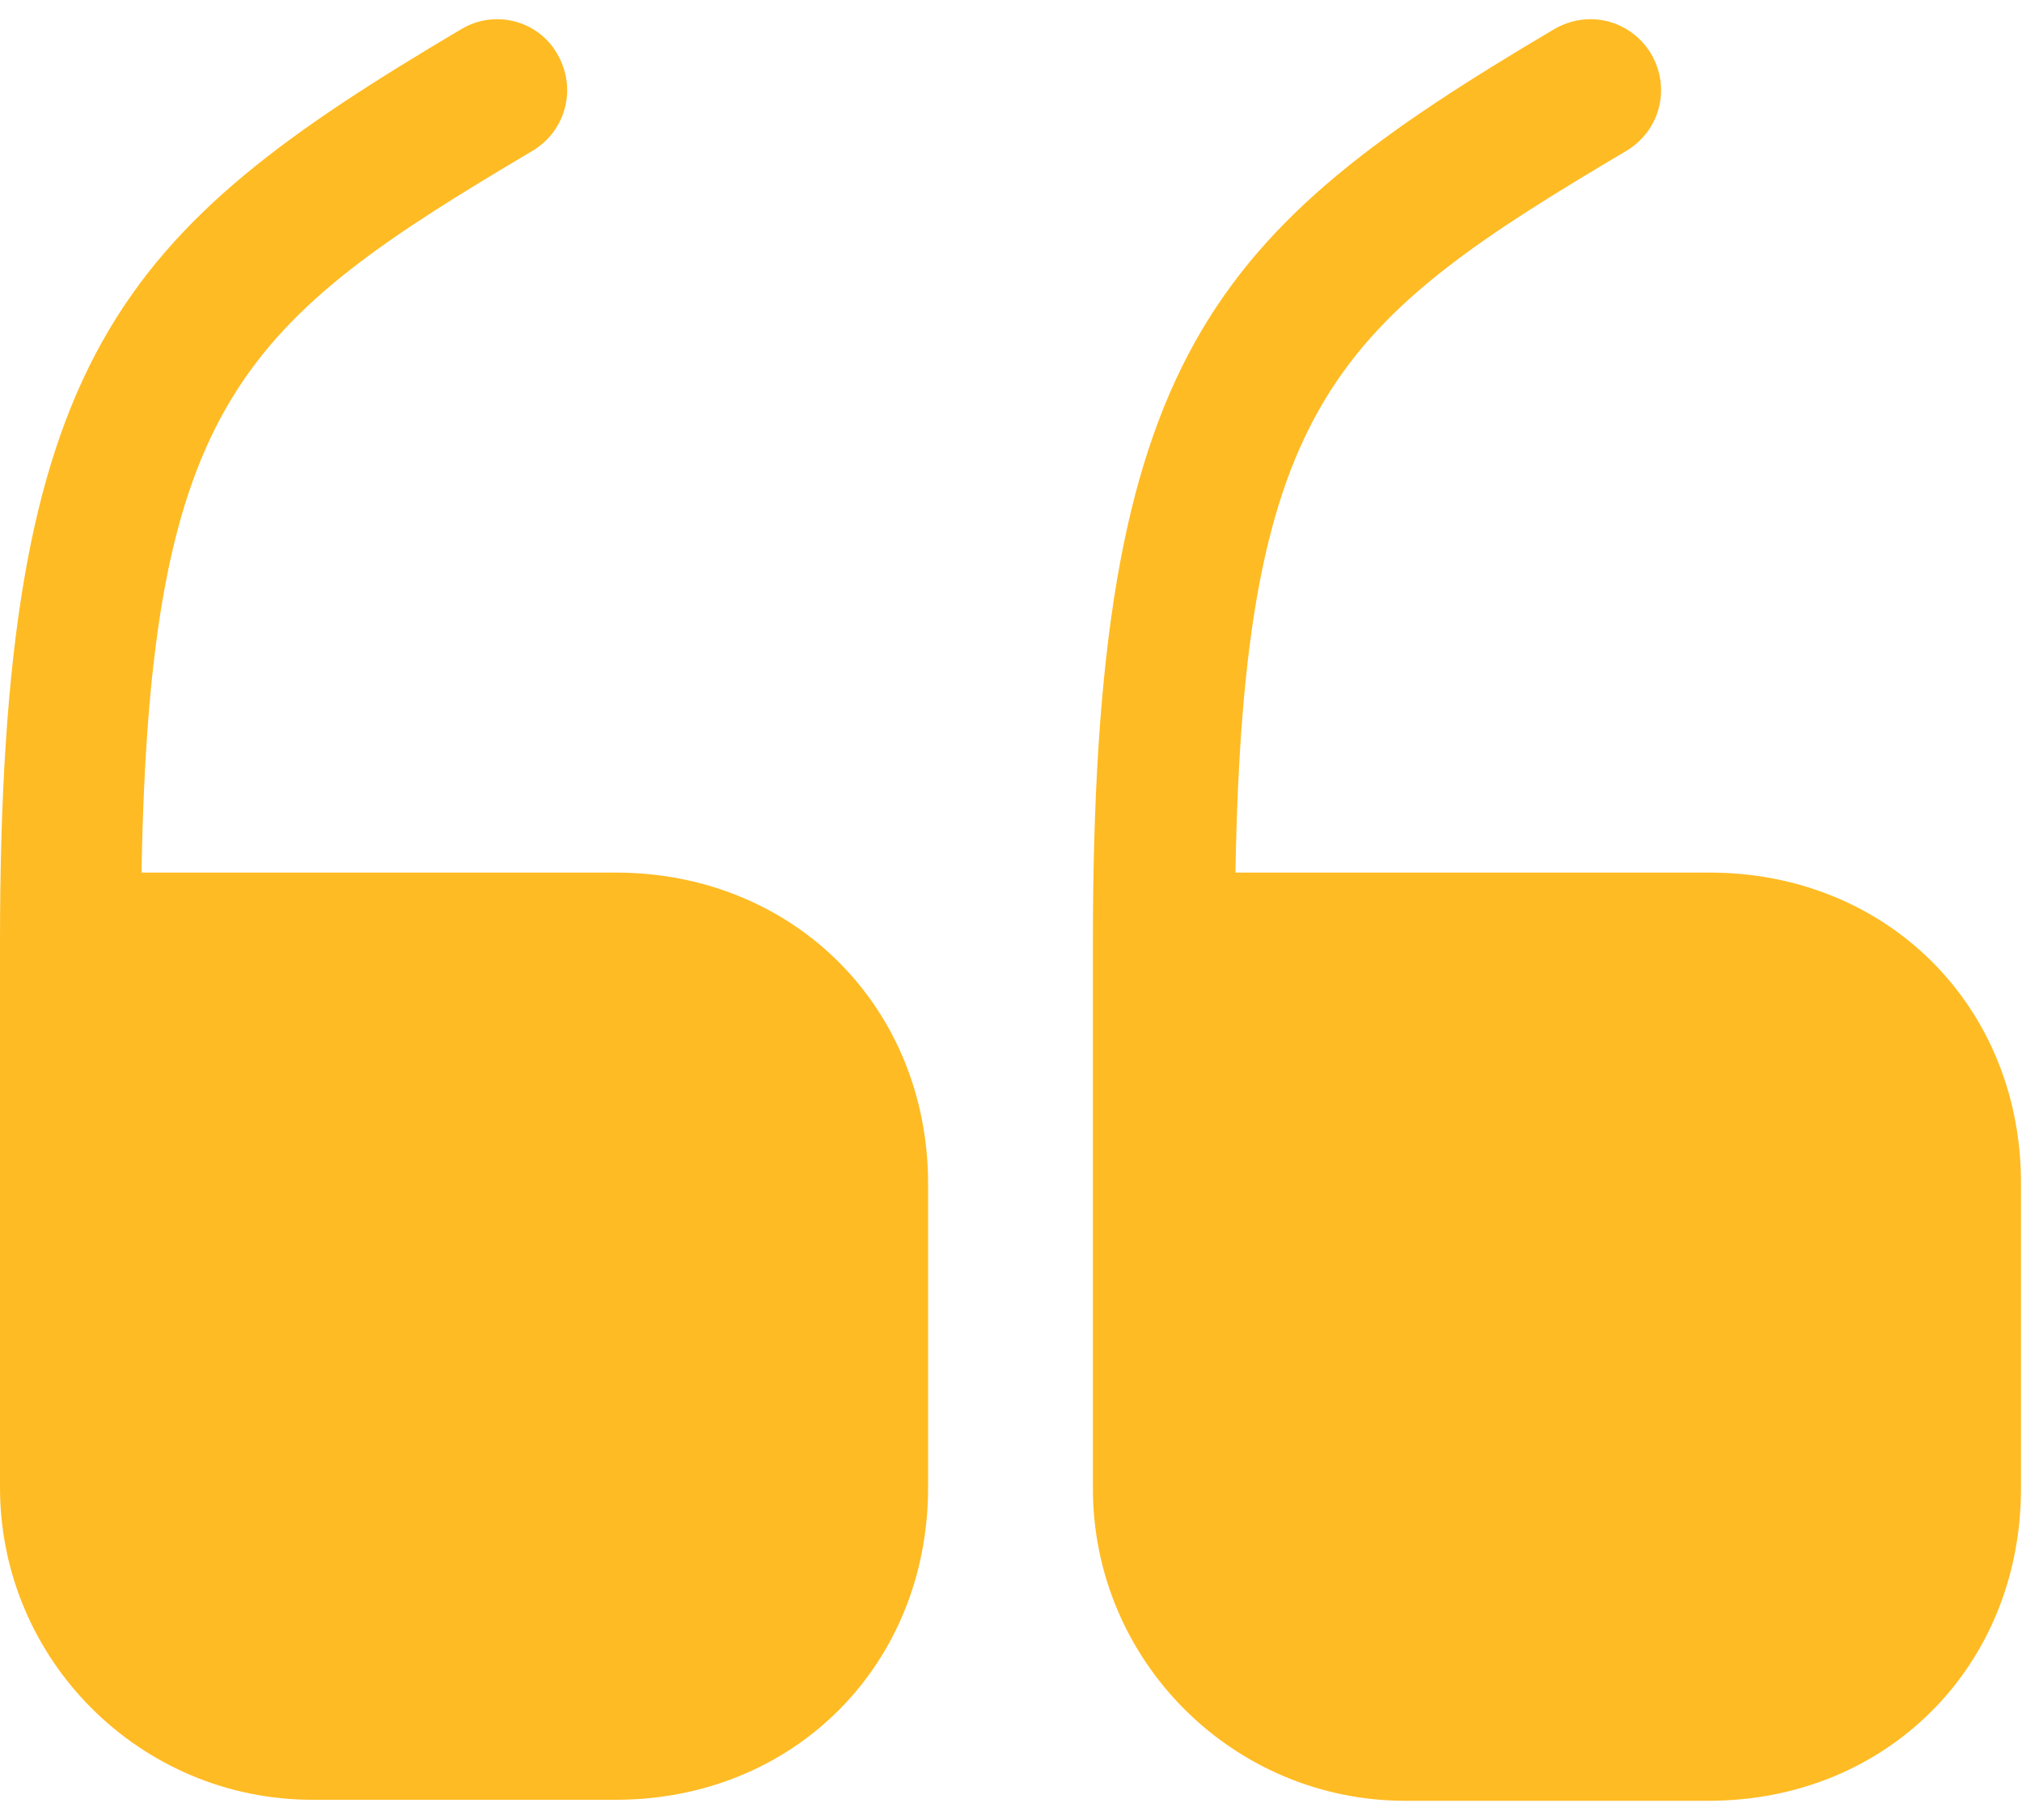 <svg width="20" height="18" viewBox="0 0 20 18" fill="none" xmlns="http://www.w3.org/2000/svg">
  <path
    d="M6.09 8.63H1.4C1.48 3.96 2.4 3.19 5.27 1.49C5.6 1.29 5.71 0.87 5.51 0.53C5.32 0.2 4.89 0.09 4.56 0.29C1.18 2.29 0 3.51 0 9.32V14.71C0 16.42 1.39 17.8 3.09 17.8H6.09C7.85 17.8 9.18 16.47 9.18 14.71V11.71C9.18 9.96 7.85 8.63 6.09 8.63Z"
    fill="#FFBB23"/>
  <path
    d="M16.91 8.63H12.22C12.3 3.96 13.22 3.19 16.09 1.49C16.42 1.29 16.53 0.87 16.33 0.53C16.13 0.2 15.71 0.09 15.37 0.29C11.99 2.29 10.81 3.51 10.81 9.33V14.72C10.81 16.43 12.2 17.81 13.9 17.81H16.9C18.66 17.81 19.99 16.48 19.99 14.72V11.72C20 9.96 18.67 8.63 16.91 8.63Z"
    fill="#FFBB23"/>
</svg>
